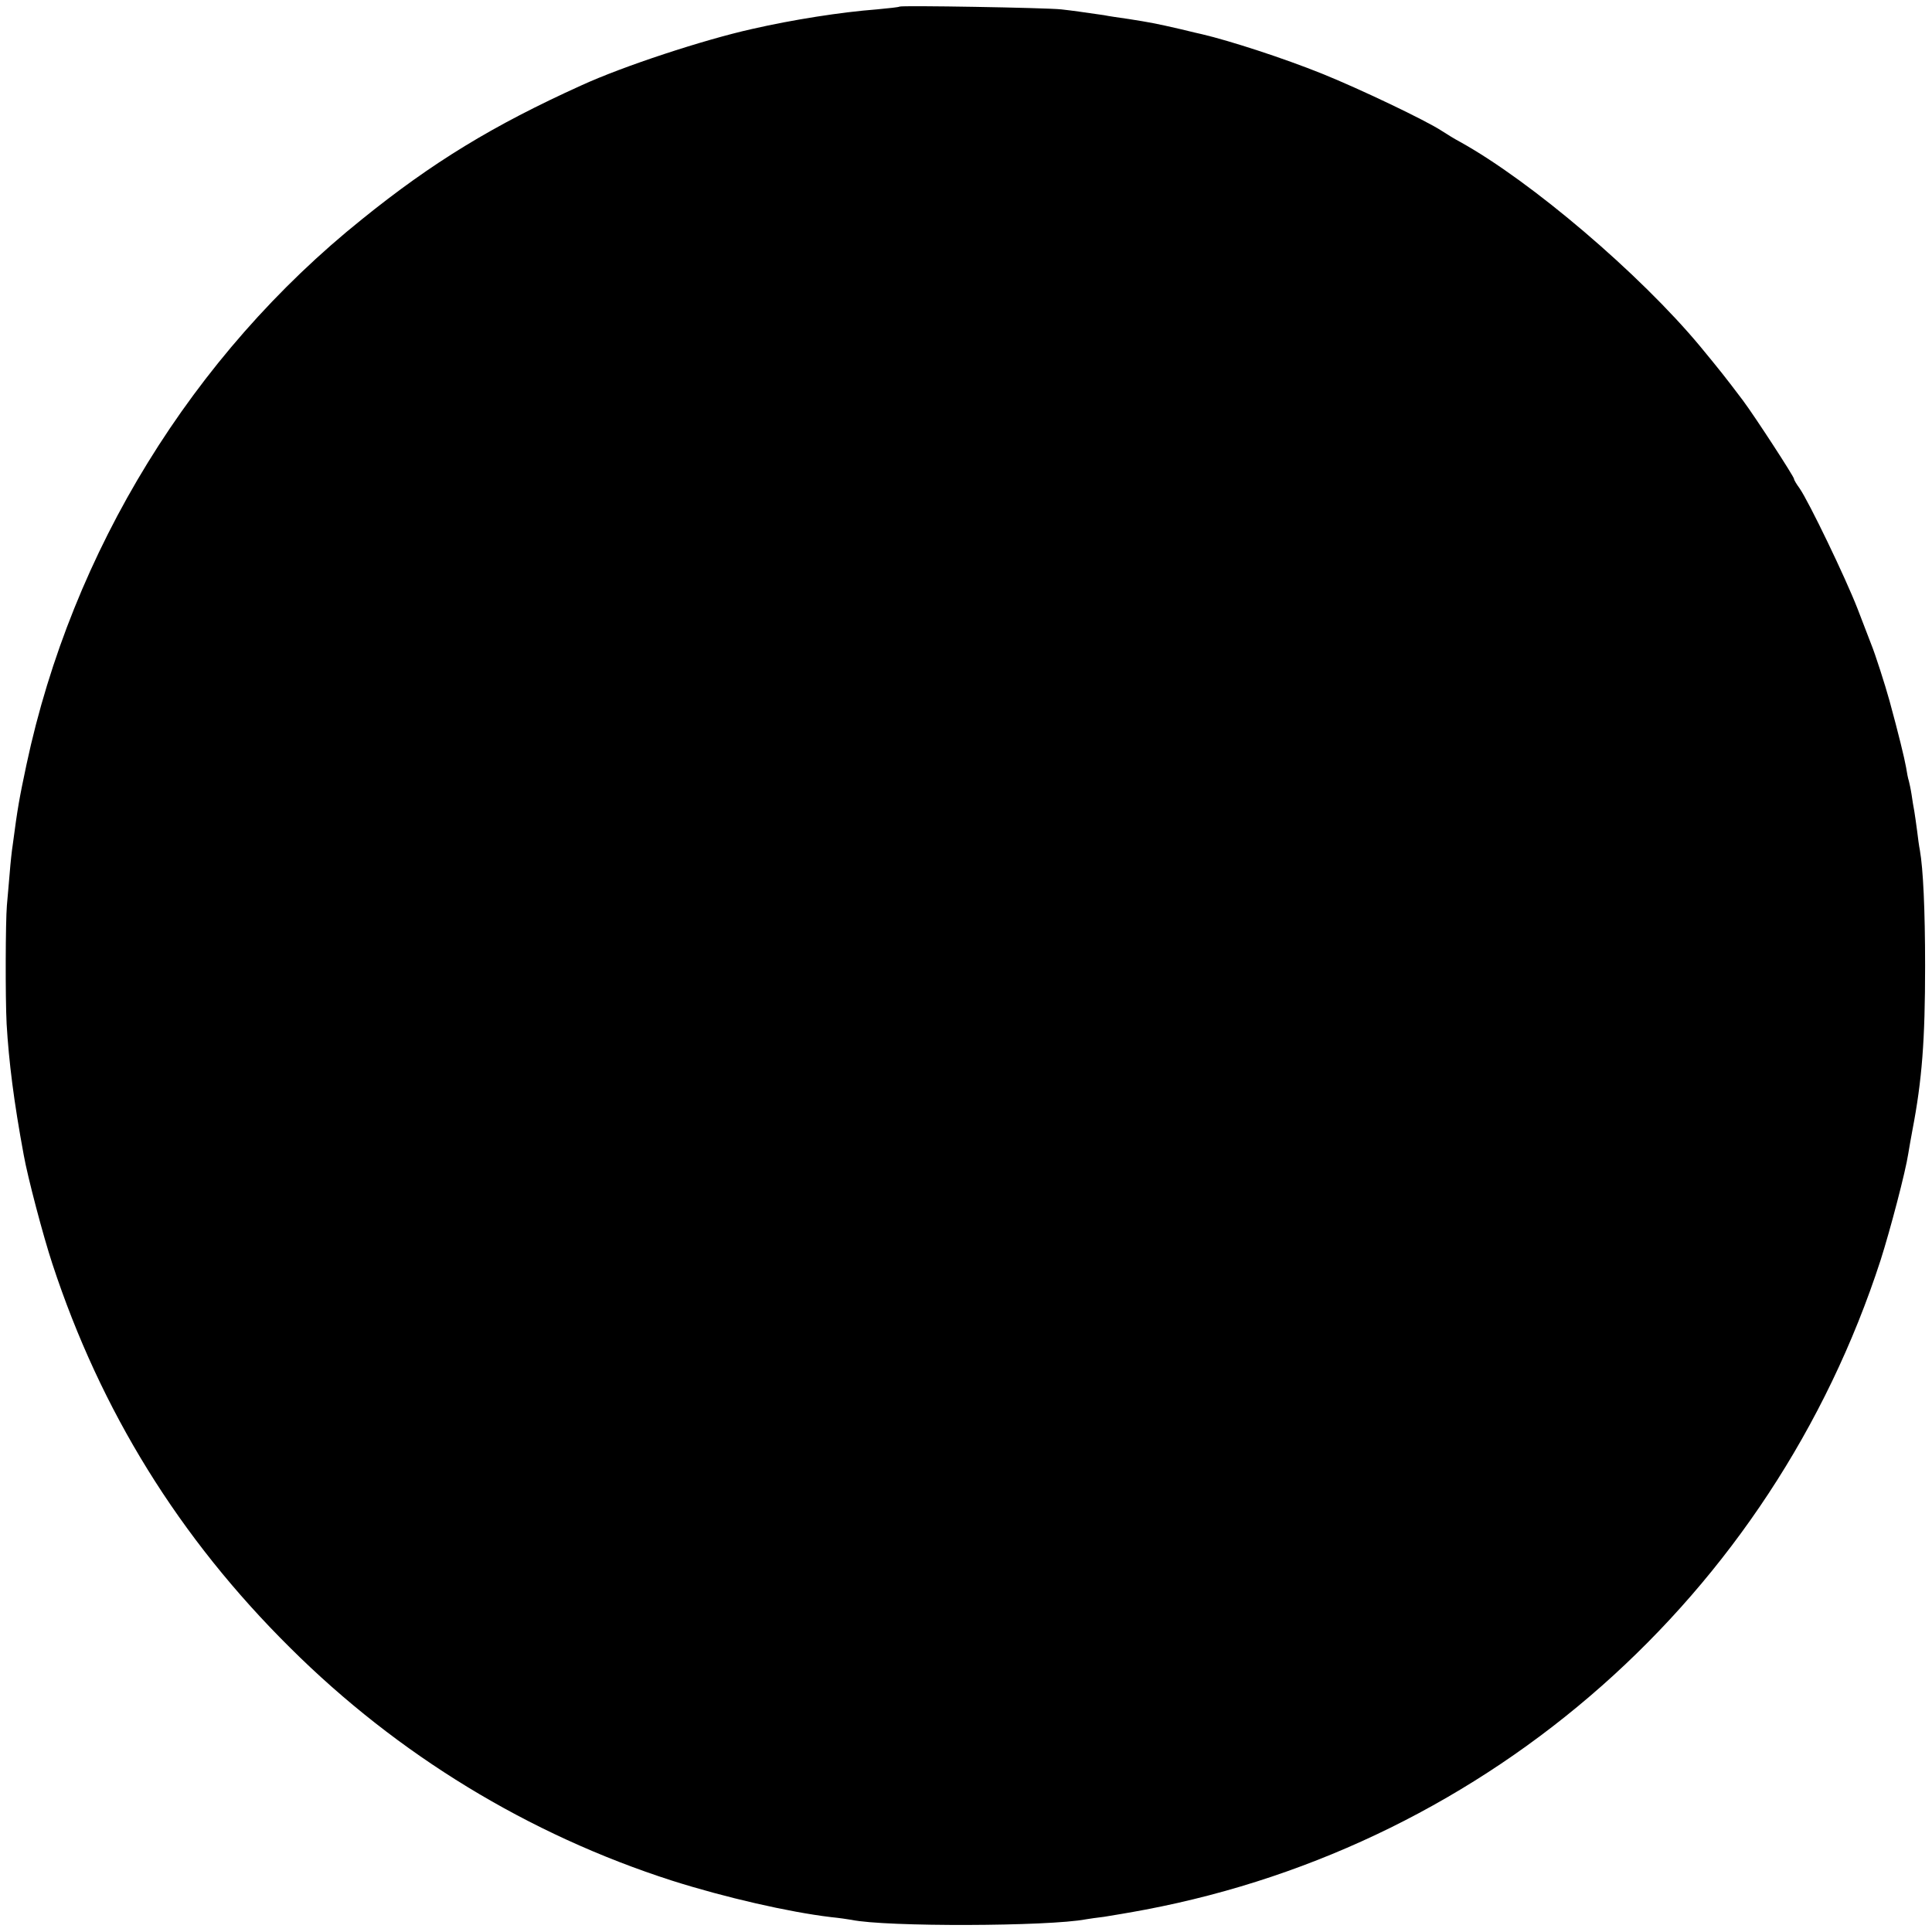 <?xml version="1.0" standalone="no"?>
<!DOCTYPE svg PUBLIC "-//W3C//DTD SVG 20010904//EN"
 "http://www.w3.org/TR/2001/REC-SVG-20010904/DTD/svg10.dtd">
<svg version="1.0" xmlns="http://www.w3.org/2000/svg"
 width="700pt" height="700pt" viewBox="0 0 700 700"
 preserveAspectRatio="xMidYMid meet">
<g transform="translate(0,700) scale(0.1,-0.1)"
fill="#000000" stroke="none">
<path d="M3259 6976 c-2 -2 -39 -6 -82 -10 -130 -10 -303 -37 -452 -71 -175
-39 -468 -135 -620 -205 -318 -144 -538 -278 -793 -484 -615 -493 -1051 -1202
-1216 -1976 -26 -123 -32 -155 -50 -292 -3 -18 -8 -64 -11 -103 -3 -38 -8 -90
-10 -115 -5 -58 -6 -333 -1 -430 8 -136 26 -281 62 -475 14 -79 70 -292 104
-395 175 -532 459 -992 862 -1391 389 -387 863 -676 1383 -843 192 -61 424
-114 575 -132 30 -3 64 -8 75 -10 123 -26 715 -24 850 2 11 2 40 6 65 9 25 4
92 15 150 26 1250 237 2270 1139 2664 2354 35 110 90 319 100 385 3 19 10 58
15 85 35 182 46 327 46 595 0 204 -7 352 -19 420 -3 14 -7 45 -10 70 -3 25 -8
56 -10 70 -3 14 -7 41 -10 61 -3 20 -8 42 -10 50 -3 8 -7 30 -10 49 -6 34 -28
124 -60 241 -16 58 -52 170 -66 204 -4 11 -27 70 -50 130 -44 113 -176 387
-210 436 -11 15 -20 30 -20 34 0 8 -141 225 -185 284 -68 90 -81 106 -155 196
-218 262 -612 598 -870 741 -19 10 -48 28 -65 39 -59 39 -301 154 -435 208
-139 56 -333 119 -435 143 -5 1 -40 9 -76 18 -91 21 -113 25 -189 37 -36 5
-76 11 -90 14 -77 11 -110 16 -155 21 -56 6 -580 15 -586 10z"/>
</g>
</svg>
